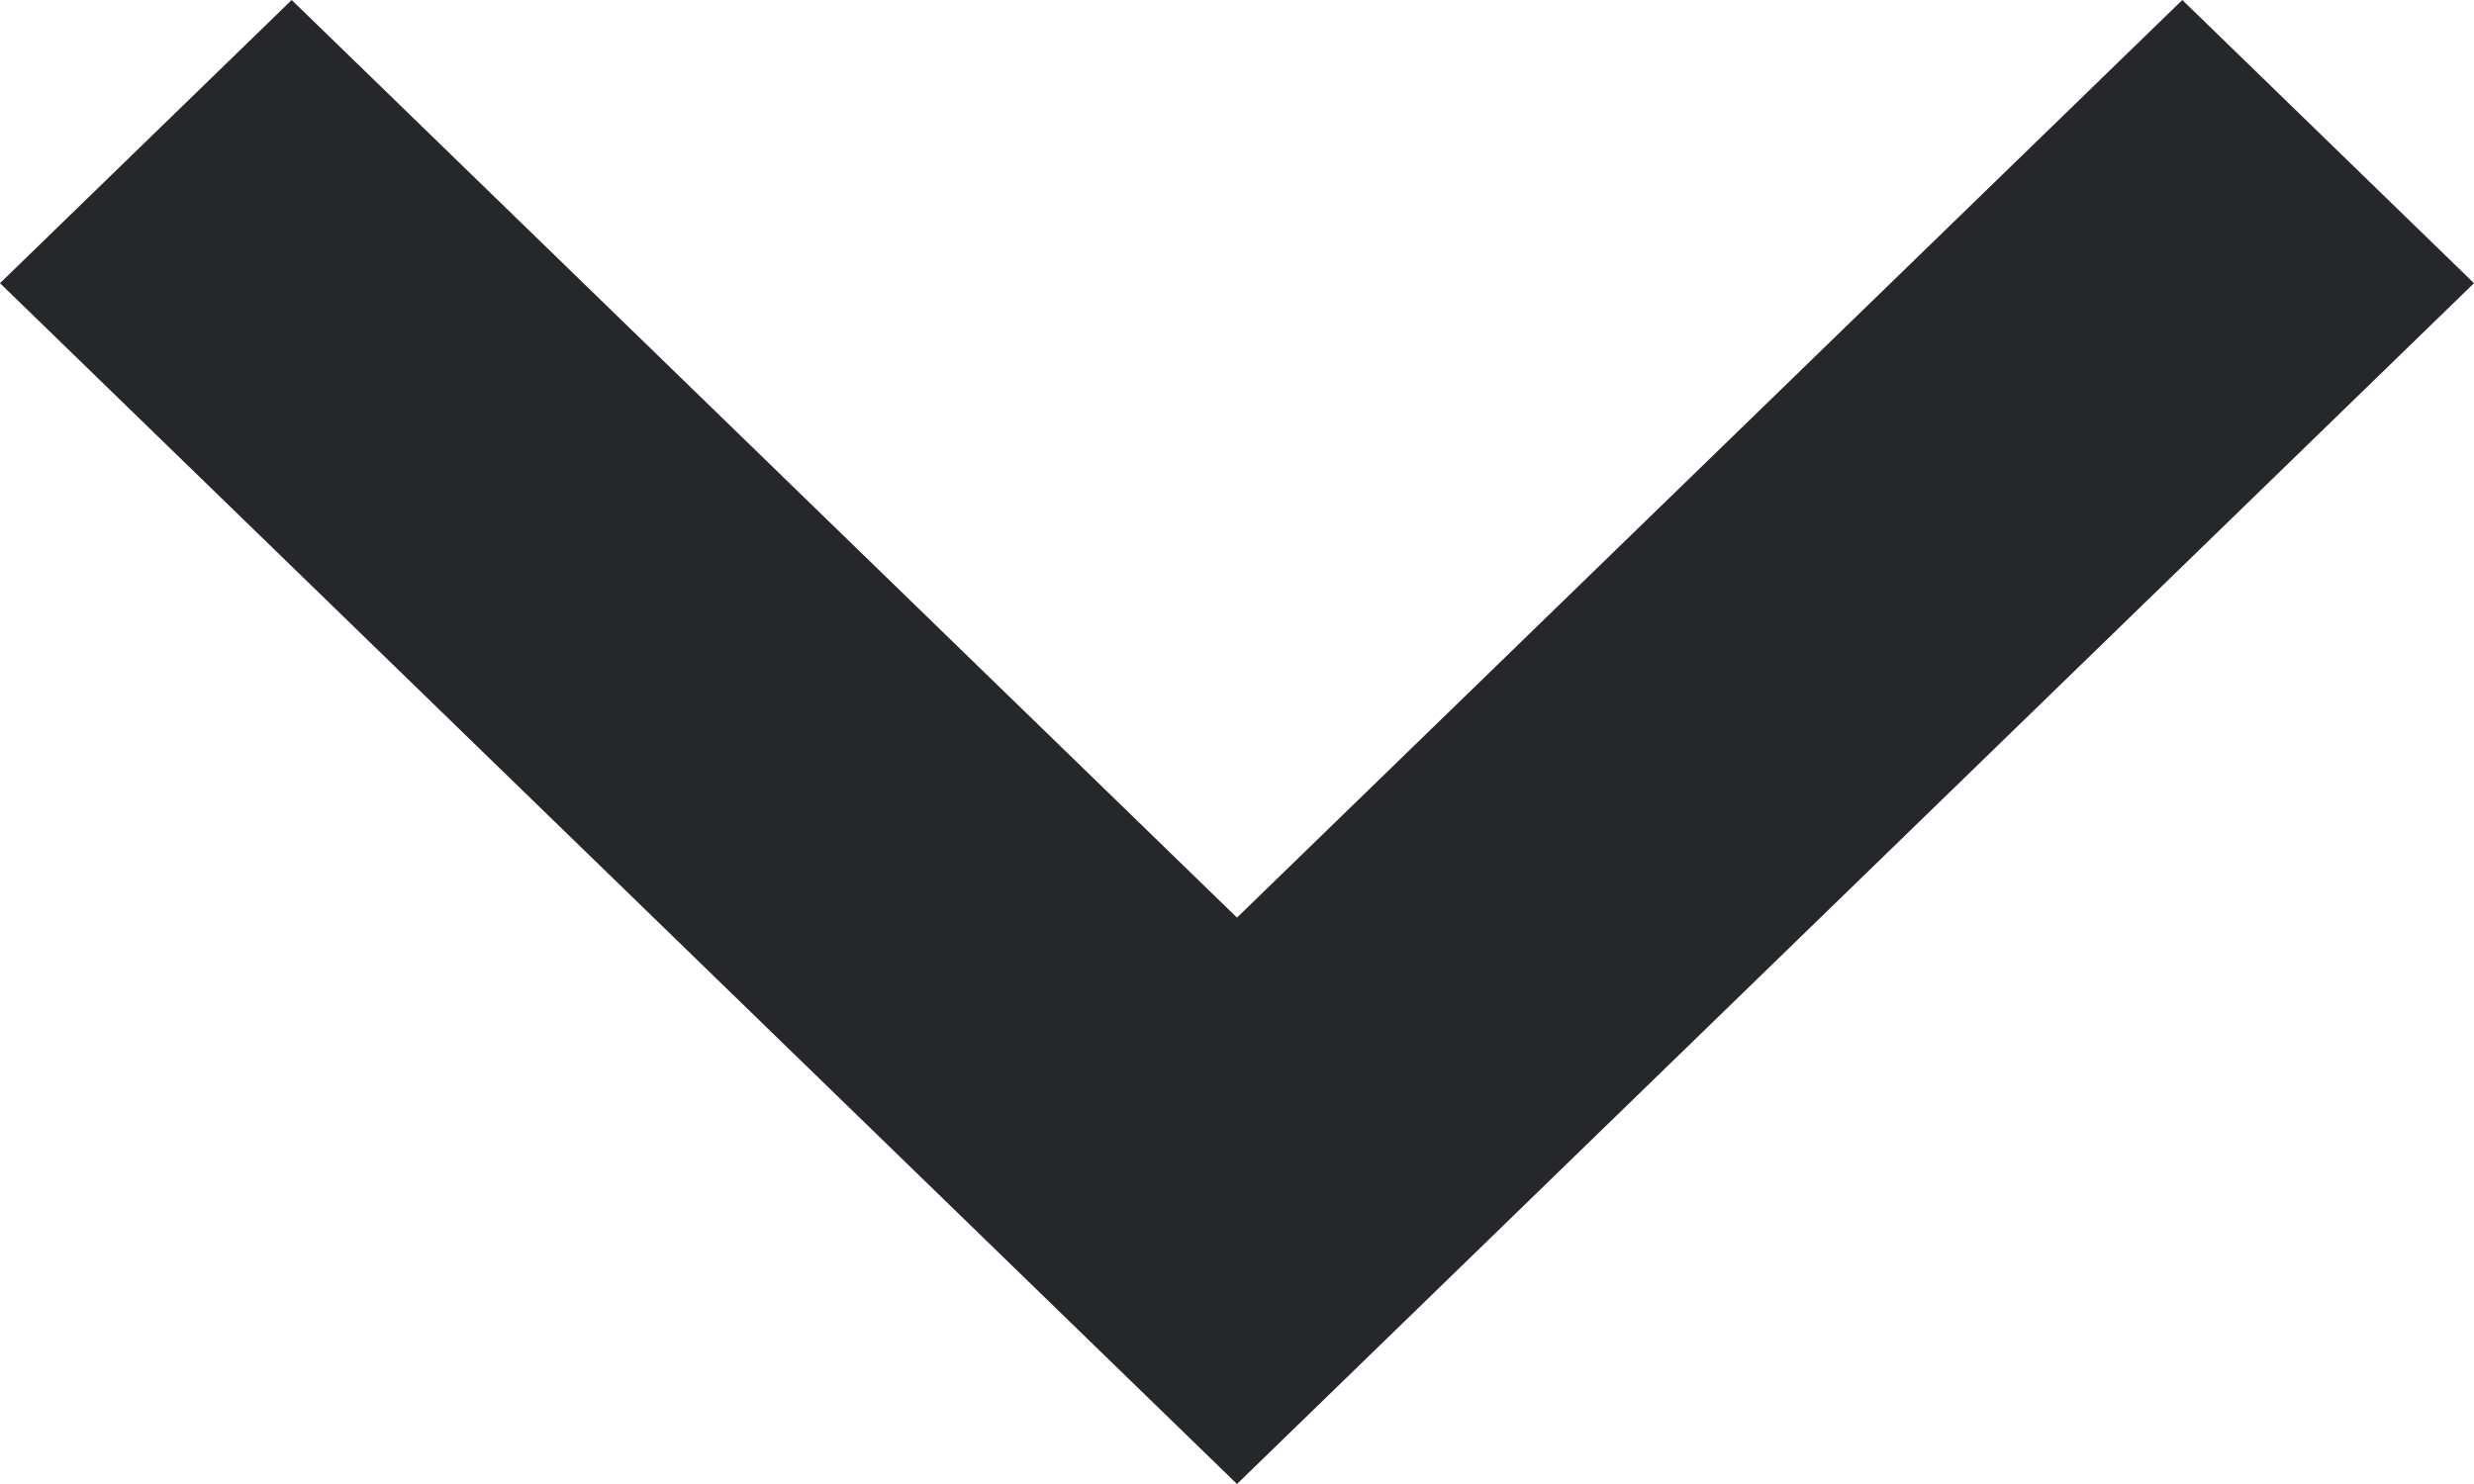 <svg width="10" height="6" viewBox="0 0 10 6" fill="none" xmlns="http://www.w3.org/2000/svg">
<path d="M1.179 7.71141e-07L5 3.71L8.821 1.03087e-07L10 1.145L5 6L1.00095e-07 1.145L1.179 7.71141e-07Z" fill="#25272B"/>
</svg>
